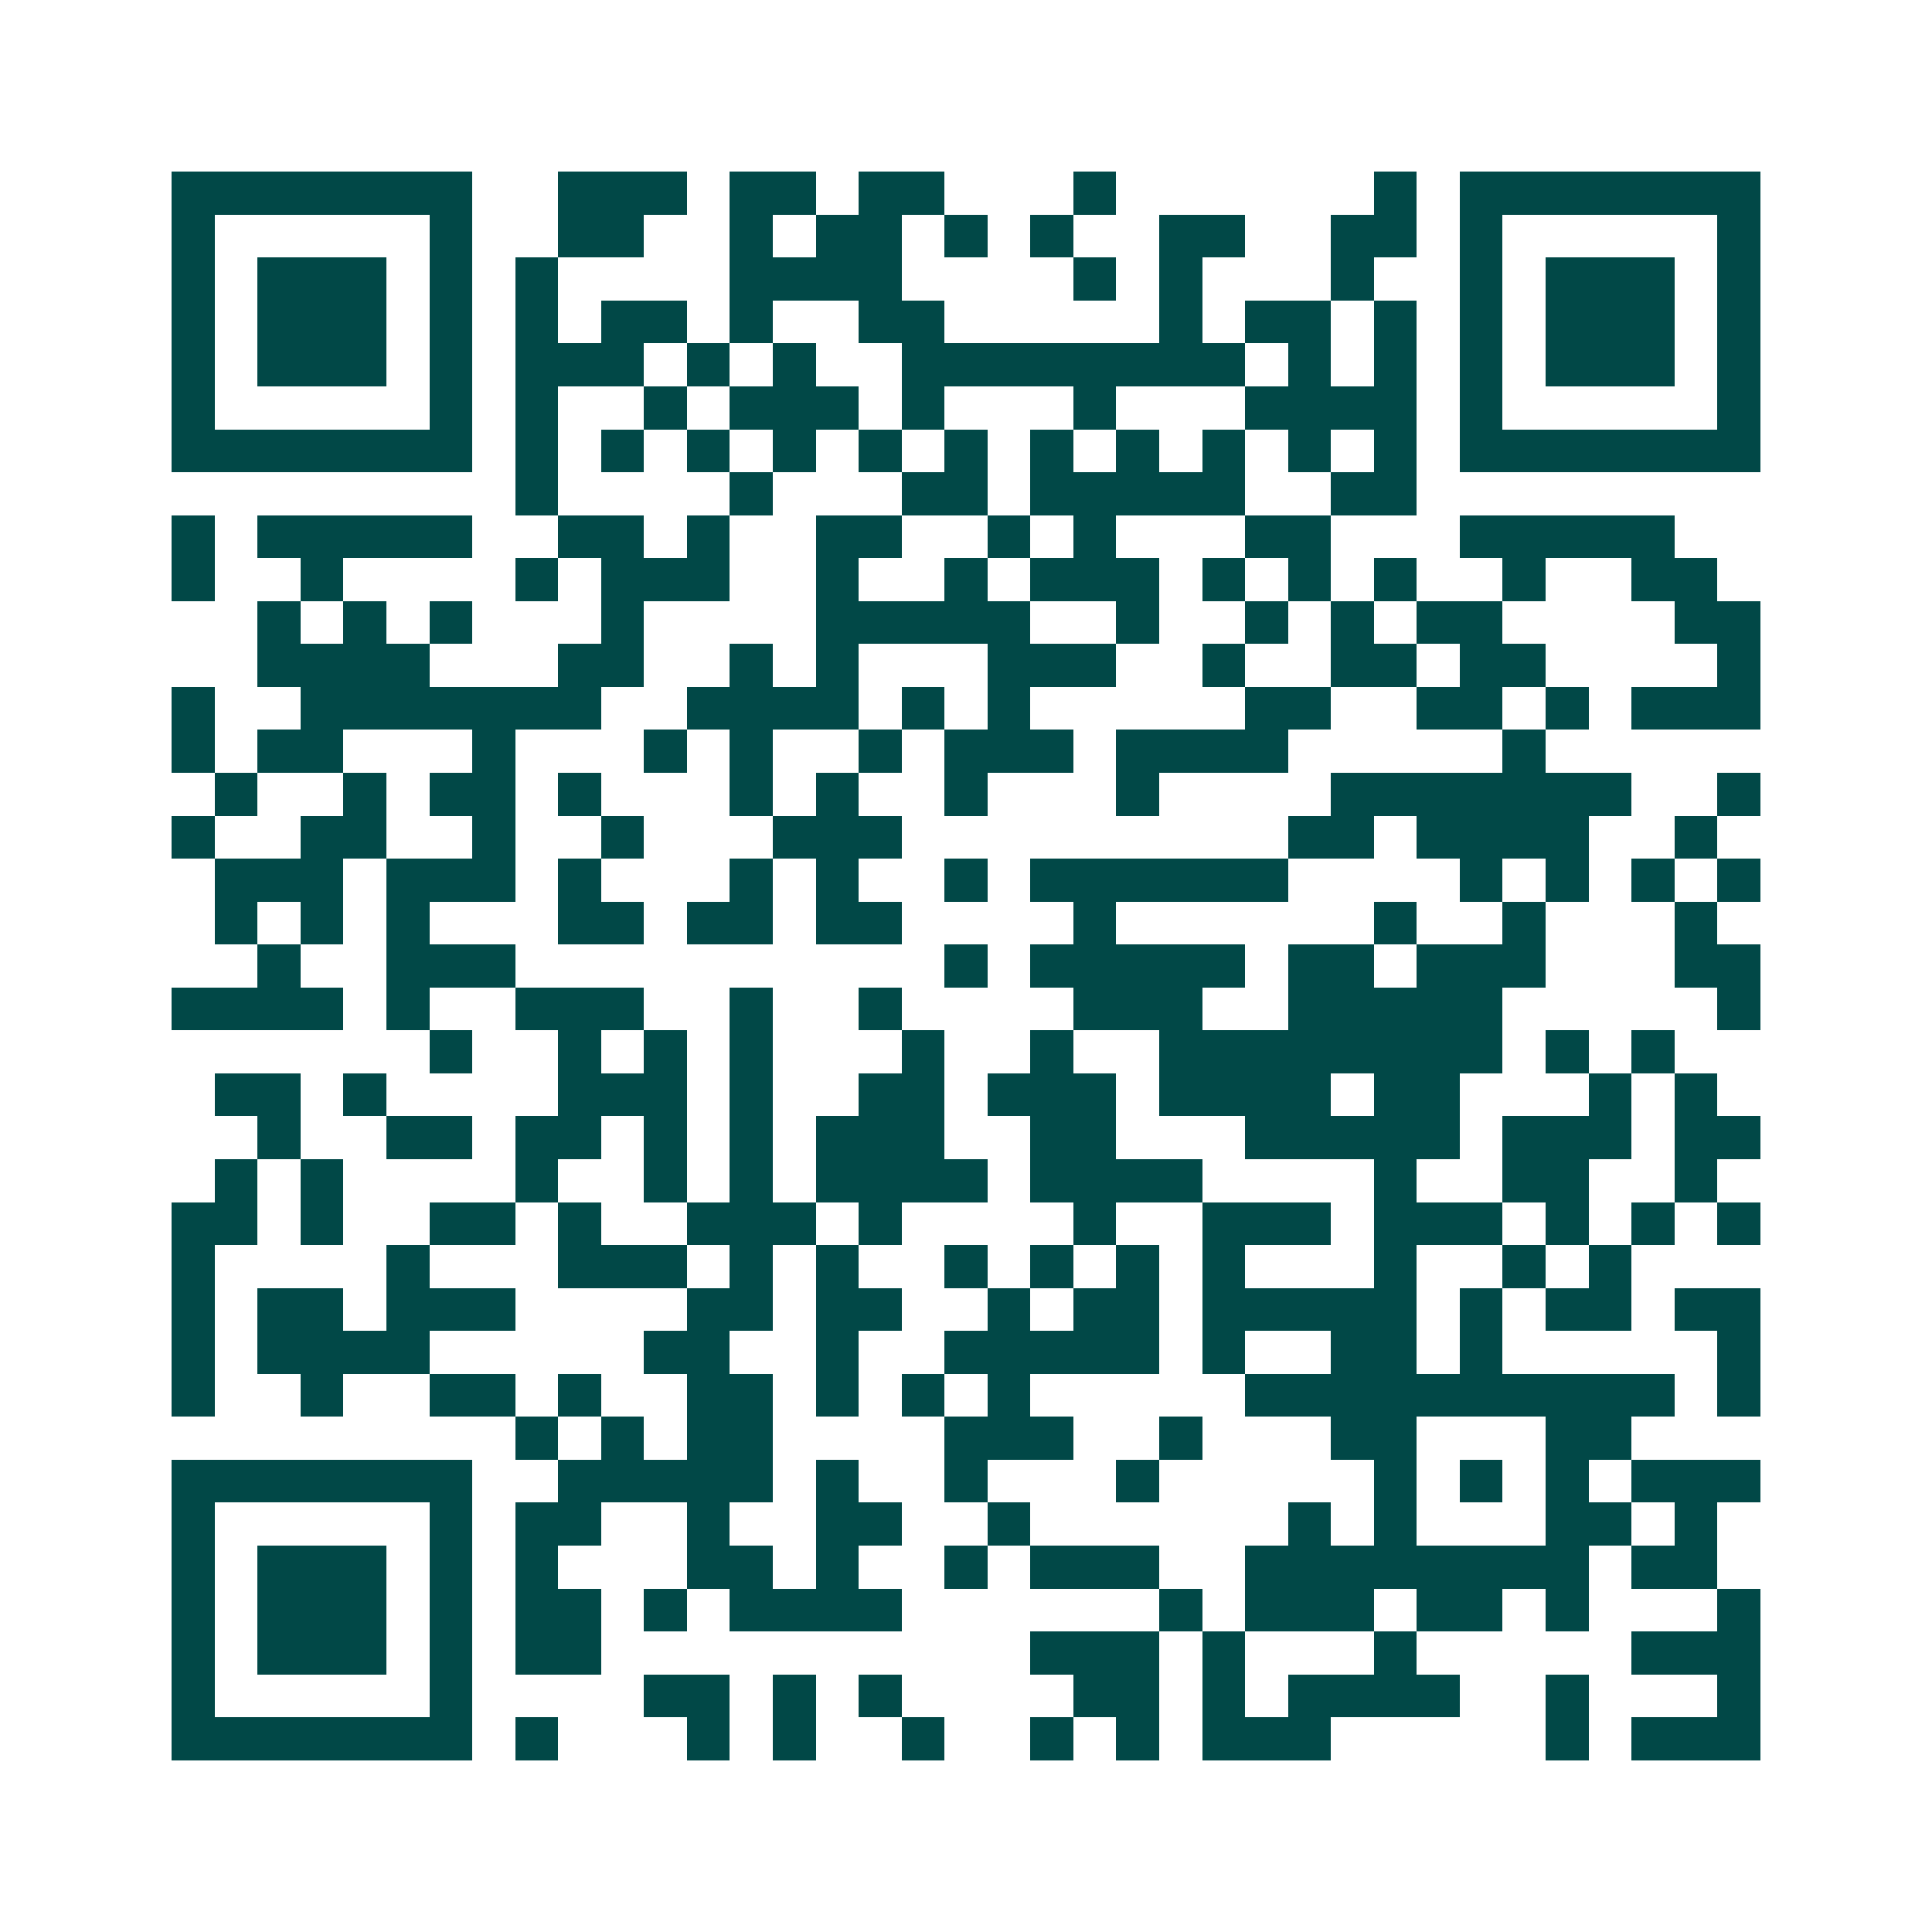 <svg xmlns="http://www.w3.org/2000/svg" width="200" height="200" viewBox="0 0 45 45" shape-rendering="crispEdges"><path fill="#ffffff" d="M0 0h45v45H0z"/><path stroke="#014847" d="M4 4.5h7m2 0h3m1 0h2m1 0h2m3 0h1m6 0h1m1 0h7M4 5.5h1m5 0h1m2 0h2m2 0h1m1 0h2m1 0h1m1 0h1m2 0h2m2 0h2m1 0h1m5 0h1M4 6.5h1m1 0h3m1 0h1m1 0h1m4 0h4m4 0h1m1 0h1m3 0h1m2 0h1m1 0h3m1 0h1M4 7.5h1m1 0h3m1 0h1m1 0h1m1 0h2m1 0h1m2 0h2m5 0h1m1 0h2m1 0h1m1 0h1m1 0h3m1 0h1M4 8.5h1m1 0h3m1 0h1m1 0h3m1 0h1m1 0h1m2 0h8m1 0h1m1 0h1m1 0h1m1 0h3m1 0h1M4 9.5h1m5 0h1m1 0h1m2 0h1m1 0h3m1 0h1m3 0h1m3 0h4m1 0h1m5 0h1M4 10.5h7m1 0h1m1 0h1m1 0h1m1 0h1m1 0h1m1 0h1m1 0h1m1 0h1m1 0h1m1 0h1m1 0h1m1 0h7M12 11.5h1m4 0h1m3 0h2m1 0h5m2 0h2M4 12.5h1m1 0h5m2 0h2m1 0h1m2 0h2m2 0h1m1 0h1m3 0h2m3 0h5M4 13.5h1m2 0h1m4 0h1m1 0h3m2 0h1m2 0h1m1 0h3m1 0h1m1 0h1m1 0h1m2 0h1m2 0h2M6 14.5h1m1 0h1m1 0h1m3 0h1m4 0h5m2 0h1m2 0h1m1 0h1m1 0h2m4 0h2M6 15.5h4m3 0h2m2 0h1m1 0h1m3 0h3m2 0h1m2 0h2m1 0h2m4 0h1M4 16.5h1m2 0h7m2 0h4m1 0h1m1 0h1m5 0h2m2 0h2m1 0h1m1 0h3M4 17.5h1m1 0h2m3 0h1m3 0h1m1 0h1m2 0h1m1 0h3m1 0h4m5 0h1M5 18.5h1m2 0h1m1 0h2m1 0h1m3 0h1m1 0h1m2 0h1m3 0h1m4 0h7m2 0h1M4 19.5h1m2 0h2m2 0h1m2 0h1m3 0h3m9 0h2m1 0h4m2 0h1M5 20.5h3m1 0h3m1 0h1m3 0h1m1 0h1m2 0h1m1 0h6m4 0h1m1 0h1m1 0h1m1 0h1M5 21.5h1m1 0h1m1 0h1m3 0h2m1 0h2m1 0h2m4 0h1m6 0h1m2 0h1m3 0h1M6 22.5h1m2 0h3m10 0h1m1 0h5m1 0h2m1 0h3m3 0h2M4 23.5h4m1 0h1m2 0h3m2 0h1m2 0h1m4 0h3m2 0h5m5 0h1M10 24.5h1m2 0h1m1 0h1m1 0h1m3 0h1m2 0h1m2 0h8m1 0h1m1 0h1M5 25.5h2m1 0h1m4 0h3m1 0h1m2 0h2m1 0h3m1 0h4m1 0h2m3 0h1m1 0h1M6 26.5h1m2 0h2m1 0h2m1 0h1m1 0h1m1 0h3m2 0h2m3 0h5m1 0h3m1 0h2M5 27.5h1m1 0h1m4 0h1m2 0h1m1 0h1m1 0h4m1 0h4m4 0h1m2 0h2m2 0h1M4 28.5h2m1 0h1m2 0h2m1 0h1m2 0h3m1 0h1m4 0h1m2 0h3m1 0h3m1 0h1m1 0h1m1 0h1M4 29.5h1m4 0h1m3 0h3m1 0h1m1 0h1m2 0h1m1 0h1m1 0h1m1 0h1m3 0h1m2 0h1m1 0h1M4 30.5h1m1 0h2m1 0h3m4 0h2m1 0h2m2 0h1m1 0h2m1 0h5m1 0h1m1 0h2m1 0h2M4 31.5h1m1 0h4m5 0h2m2 0h1m2 0h5m1 0h1m2 0h2m1 0h1m5 0h1M4 32.5h1m2 0h1m2 0h2m1 0h1m2 0h2m1 0h1m1 0h1m1 0h1m5 0h10m1 0h1M12 33.5h1m1 0h1m1 0h2m4 0h3m2 0h1m3 0h2m3 0h2M4 34.5h7m2 0h5m1 0h1m2 0h1m3 0h1m5 0h1m1 0h1m1 0h1m1 0h3M4 35.5h1m5 0h1m1 0h2m2 0h1m2 0h2m2 0h1m6 0h1m1 0h1m3 0h2m1 0h1M4 36.5h1m1 0h3m1 0h1m1 0h1m3 0h2m1 0h1m2 0h1m1 0h3m2 0h8m1 0h2M4 37.5h1m1 0h3m1 0h1m1 0h2m1 0h1m1 0h4m6 0h1m1 0h3m1 0h2m1 0h1m3 0h1M4 38.5h1m1 0h3m1 0h1m1 0h2m10 0h3m1 0h1m3 0h1m5 0h3M4 39.5h1m5 0h1m4 0h2m1 0h1m1 0h1m4 0h2m1 0h1m1 0h4m2 0h1m3 0h1M4 40.5h7m1 0h1m3 0h1m1 0h1m2 0h1m2 0h1m1 0h1m1 0h3m5 0h1m1 0h3"/></svg>
